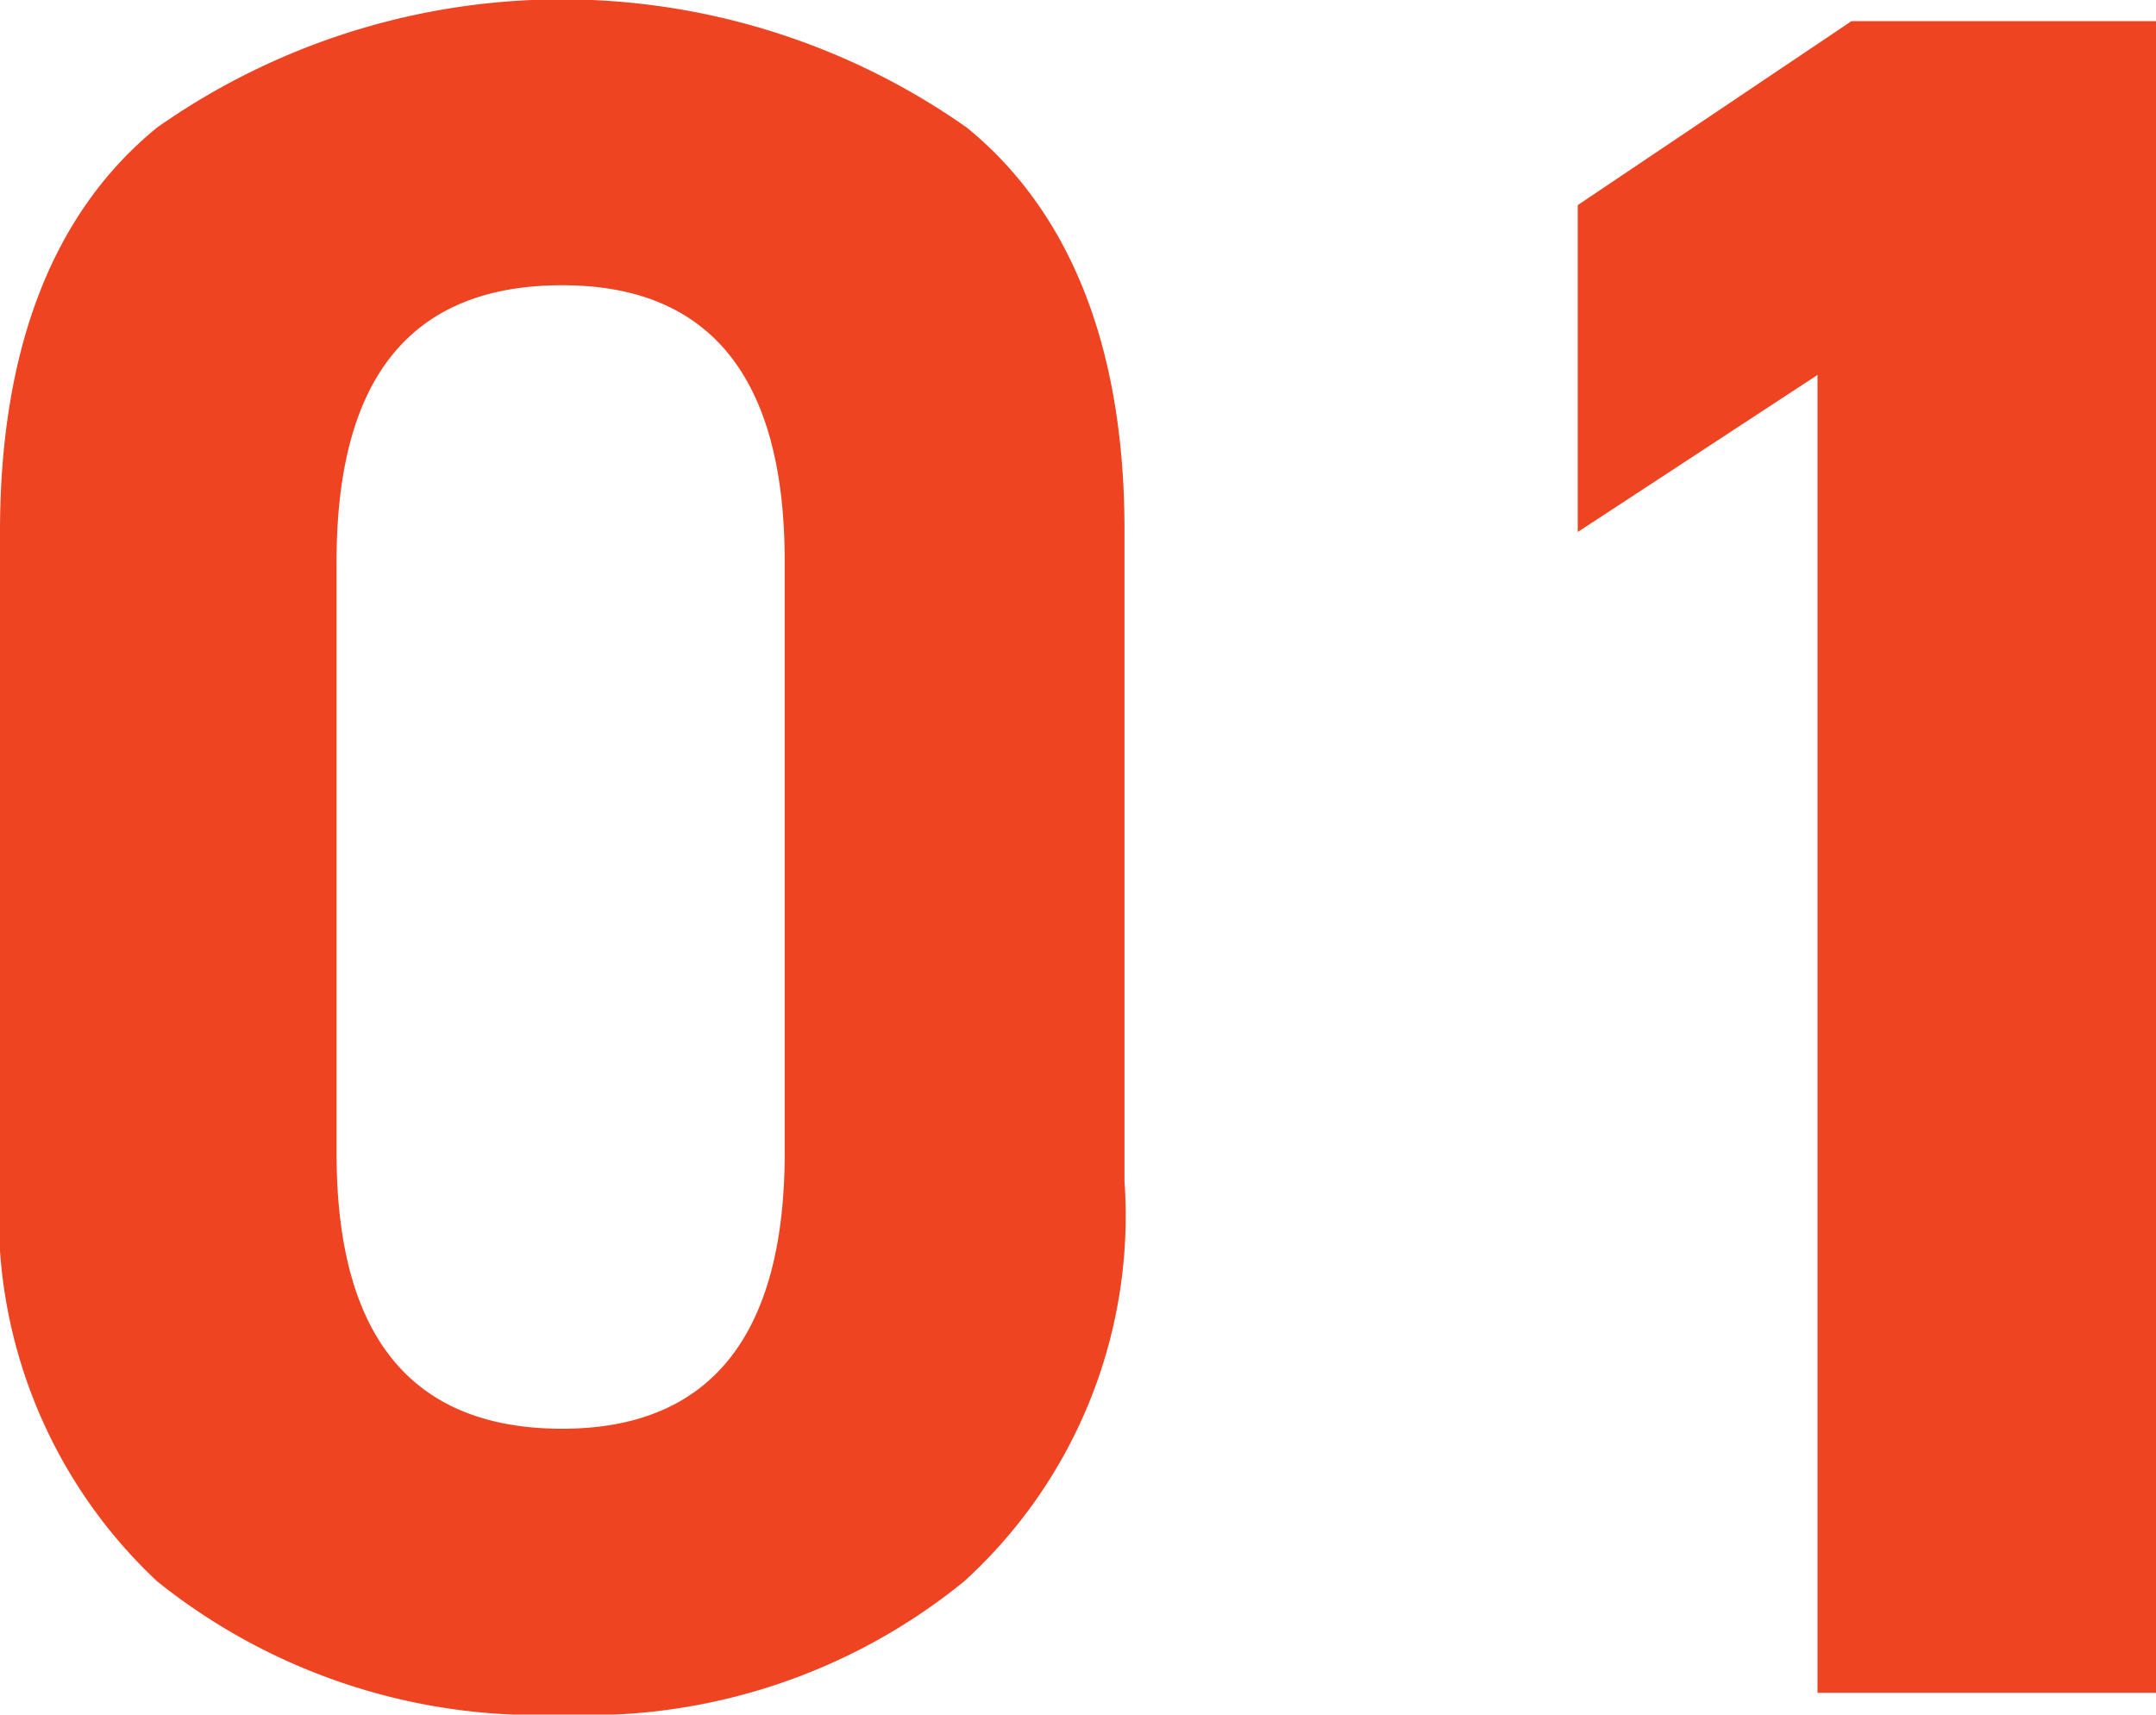 <svg xmlns="http://www.w3.org/2000/svg" width="33.63" height="26.75" viewBox="0 0 33.63 26.75">
<defs>
    <style>
      .cls-1 {
        fill: #e42;
        fill-rule: evenodd;
      }
    </style>
  </defs>
  <path id="_01" data-name="01" class="cls-1" d="M2615.88,2930.48c0-2.83-.84-4.95-2.46-6.27a10.97,10.97,0,0,0-12.63,0c-1.62,1.32-2.45,3.44-2.45,6.31v10.13a7.809,7.809,0,0,0,2.45,6.24,9.5,9.5,0,0,0,6.32,2.08,9.289,9.289,0,0,0,6.27-2.08,7.709,7.709,0,0,0,2.5-6.24v-10.17Zm-5.3,9.72c0,2.87-1.17,4.31-3.47,4.31q-3.525,0-3.52-4.31v-9.22c0-2.88,1.17-4.31,3.52-4.31,2.3,0,3.47,1.43,3.47,4.31v9.22Zm16.64-17.65-4.27,2.87v5.1l3.74-2.45v20.56h5.29v-26.08h-4.76Z" transform="translate(-2598.34 -2922.22)"/>
</svg>
